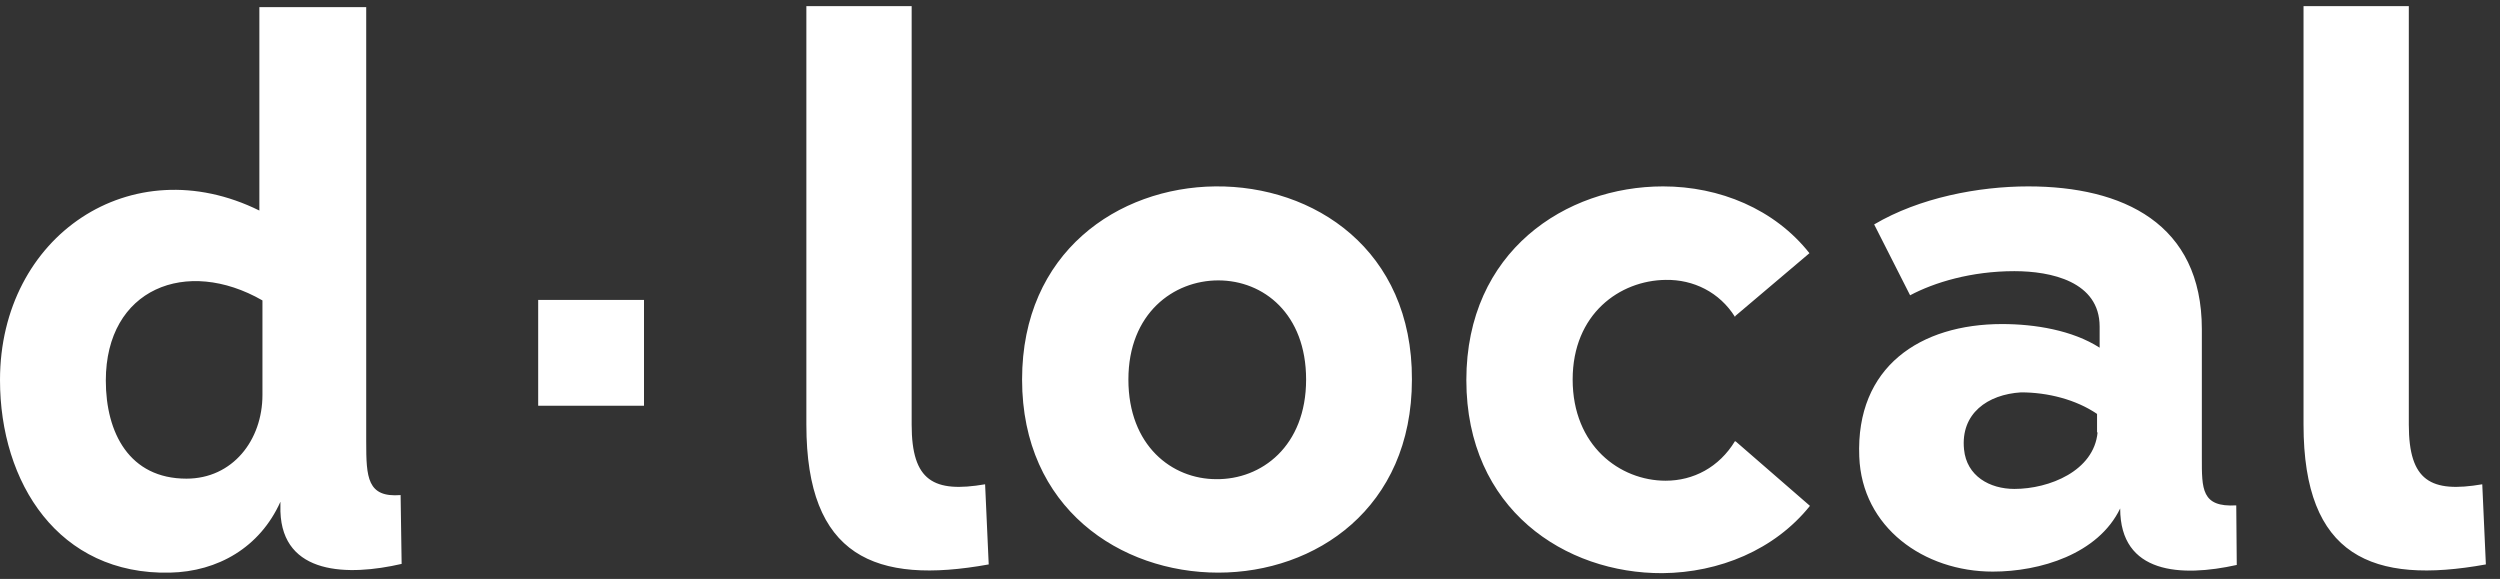 <svg width="95" height="22" viewBox="0 0 95 22" fill="none" xmlns="http://www.w3.org/2000/svg">
<rect x="0" y="0" width="95" height="22" fill="#333333" stroke="none"/>
<path d="M65.929 16.764C65.324 17.759 64.348 18.267 63.294 18.267C61.557 18.267 59.761 16.94 59.761 14.422C59.761 11.924 61.557 10.655 63.294 10.636C64.348 10.616 65.343 11.104 65.929 12.041L65.948 12.002L68.759 9.621C67.432 7.942 65.343 7.083 63.196 7.083C59.508 7.083 55.721 9.543 55.721 14.441C55.721 19.36 59.488 21.799 63.177 21.78C65.324 21.76 67.432 20.901 68.778 19.223L65.968 16.783L65.929 16.764ZM91.535 16.139V0.233H87.534V16.139C87.534 21.155 90.15 22.229 94.463 21.448L94.326 18.403C92.375 18.735 91.535 18.286 91.535 16.139ZM83.67 17.389V12.509C83.67 8.489 80.664 7.083 77.073 7.083C75.18 7.083 72.936 7.513 71.218 8.528L72.584 11.221C73.501 10.733 74.907 10.304 76.546 10.304C77.932 10.304 79.786 10.694 79.786 12.412V13.212C78.752 12.548 77.327 12.314 76.078 12.314C72.975 12.314 70.515 13.934 70.652 17.349C70.75 20.043 73.111 21.721 75.726 21.721C77.522 21.721 79.728 21.058 80.567 19.321C80.567 21.819 82.889 21.936 84.997 21.468L84.978 19.204C83.65 19.282 83.67 18.579 83.67 17.389ZM79.708 16.432C79.571 17.896 77.873 18.579 76.546 18.579C75.609 18.579 74.731 18.091 74.633 17.076C74.497 15.71 75.531 14.988 76.8 14.91C77.815 14.91 78.888 15.183 79.688 15.729V16.432H79.708ZM46.178 7.083C42.489 7.122 38.839 9.582 38.839 14.422C38.839 19.321 42.586 21.76 46.295 21.76C49.983 21.76 53.653 19.321 53.653 14.422C53.672 9.484 49.925 7.044 46.178 7.083ZM46.217 18.208C44.538 18.208 42.879 16.94 42.879 14.422C42.879 11.904 44.597 10.655 46.295 10.655C48.012 10.655 49.632 11.924 49.632 14.422C49.632 16.959 47.934 18.228 46.217 18.208ZM34.643 16.139V0.233H30.642V16.139C30.642 21.155 33.257 22.229 37.571 21.448L37.434 18.403C35.482 18.735 34.643 18.286 34.643 16.139ZM13.916 16.783V0.272H9.856V8.001C4.996 5.6 0 8.957 0 14.441C0 18.345 2.225 21.858 6.46 21.76C8.275 21.721 9.876 20.804 10.656 19.067V19.438C10.734 21.858 13.233 21.897 15.262 21.428L15.223 18.813C13.955 18.911 13.916 18.15 13.916 16.783ZM9.973 15.007C9.973 16.725 8.841 18.189 7.085 18.189C4.918 18.189 4.021 16.452 4.021 14.461C4.021 10.967 7.085 9.757 9.973 11.416V15.007Z" fill="white"/>
<path d="M24.472 11.397H20.451V15.418H24.472V11.397Z" fill="white"/>
</svg>
